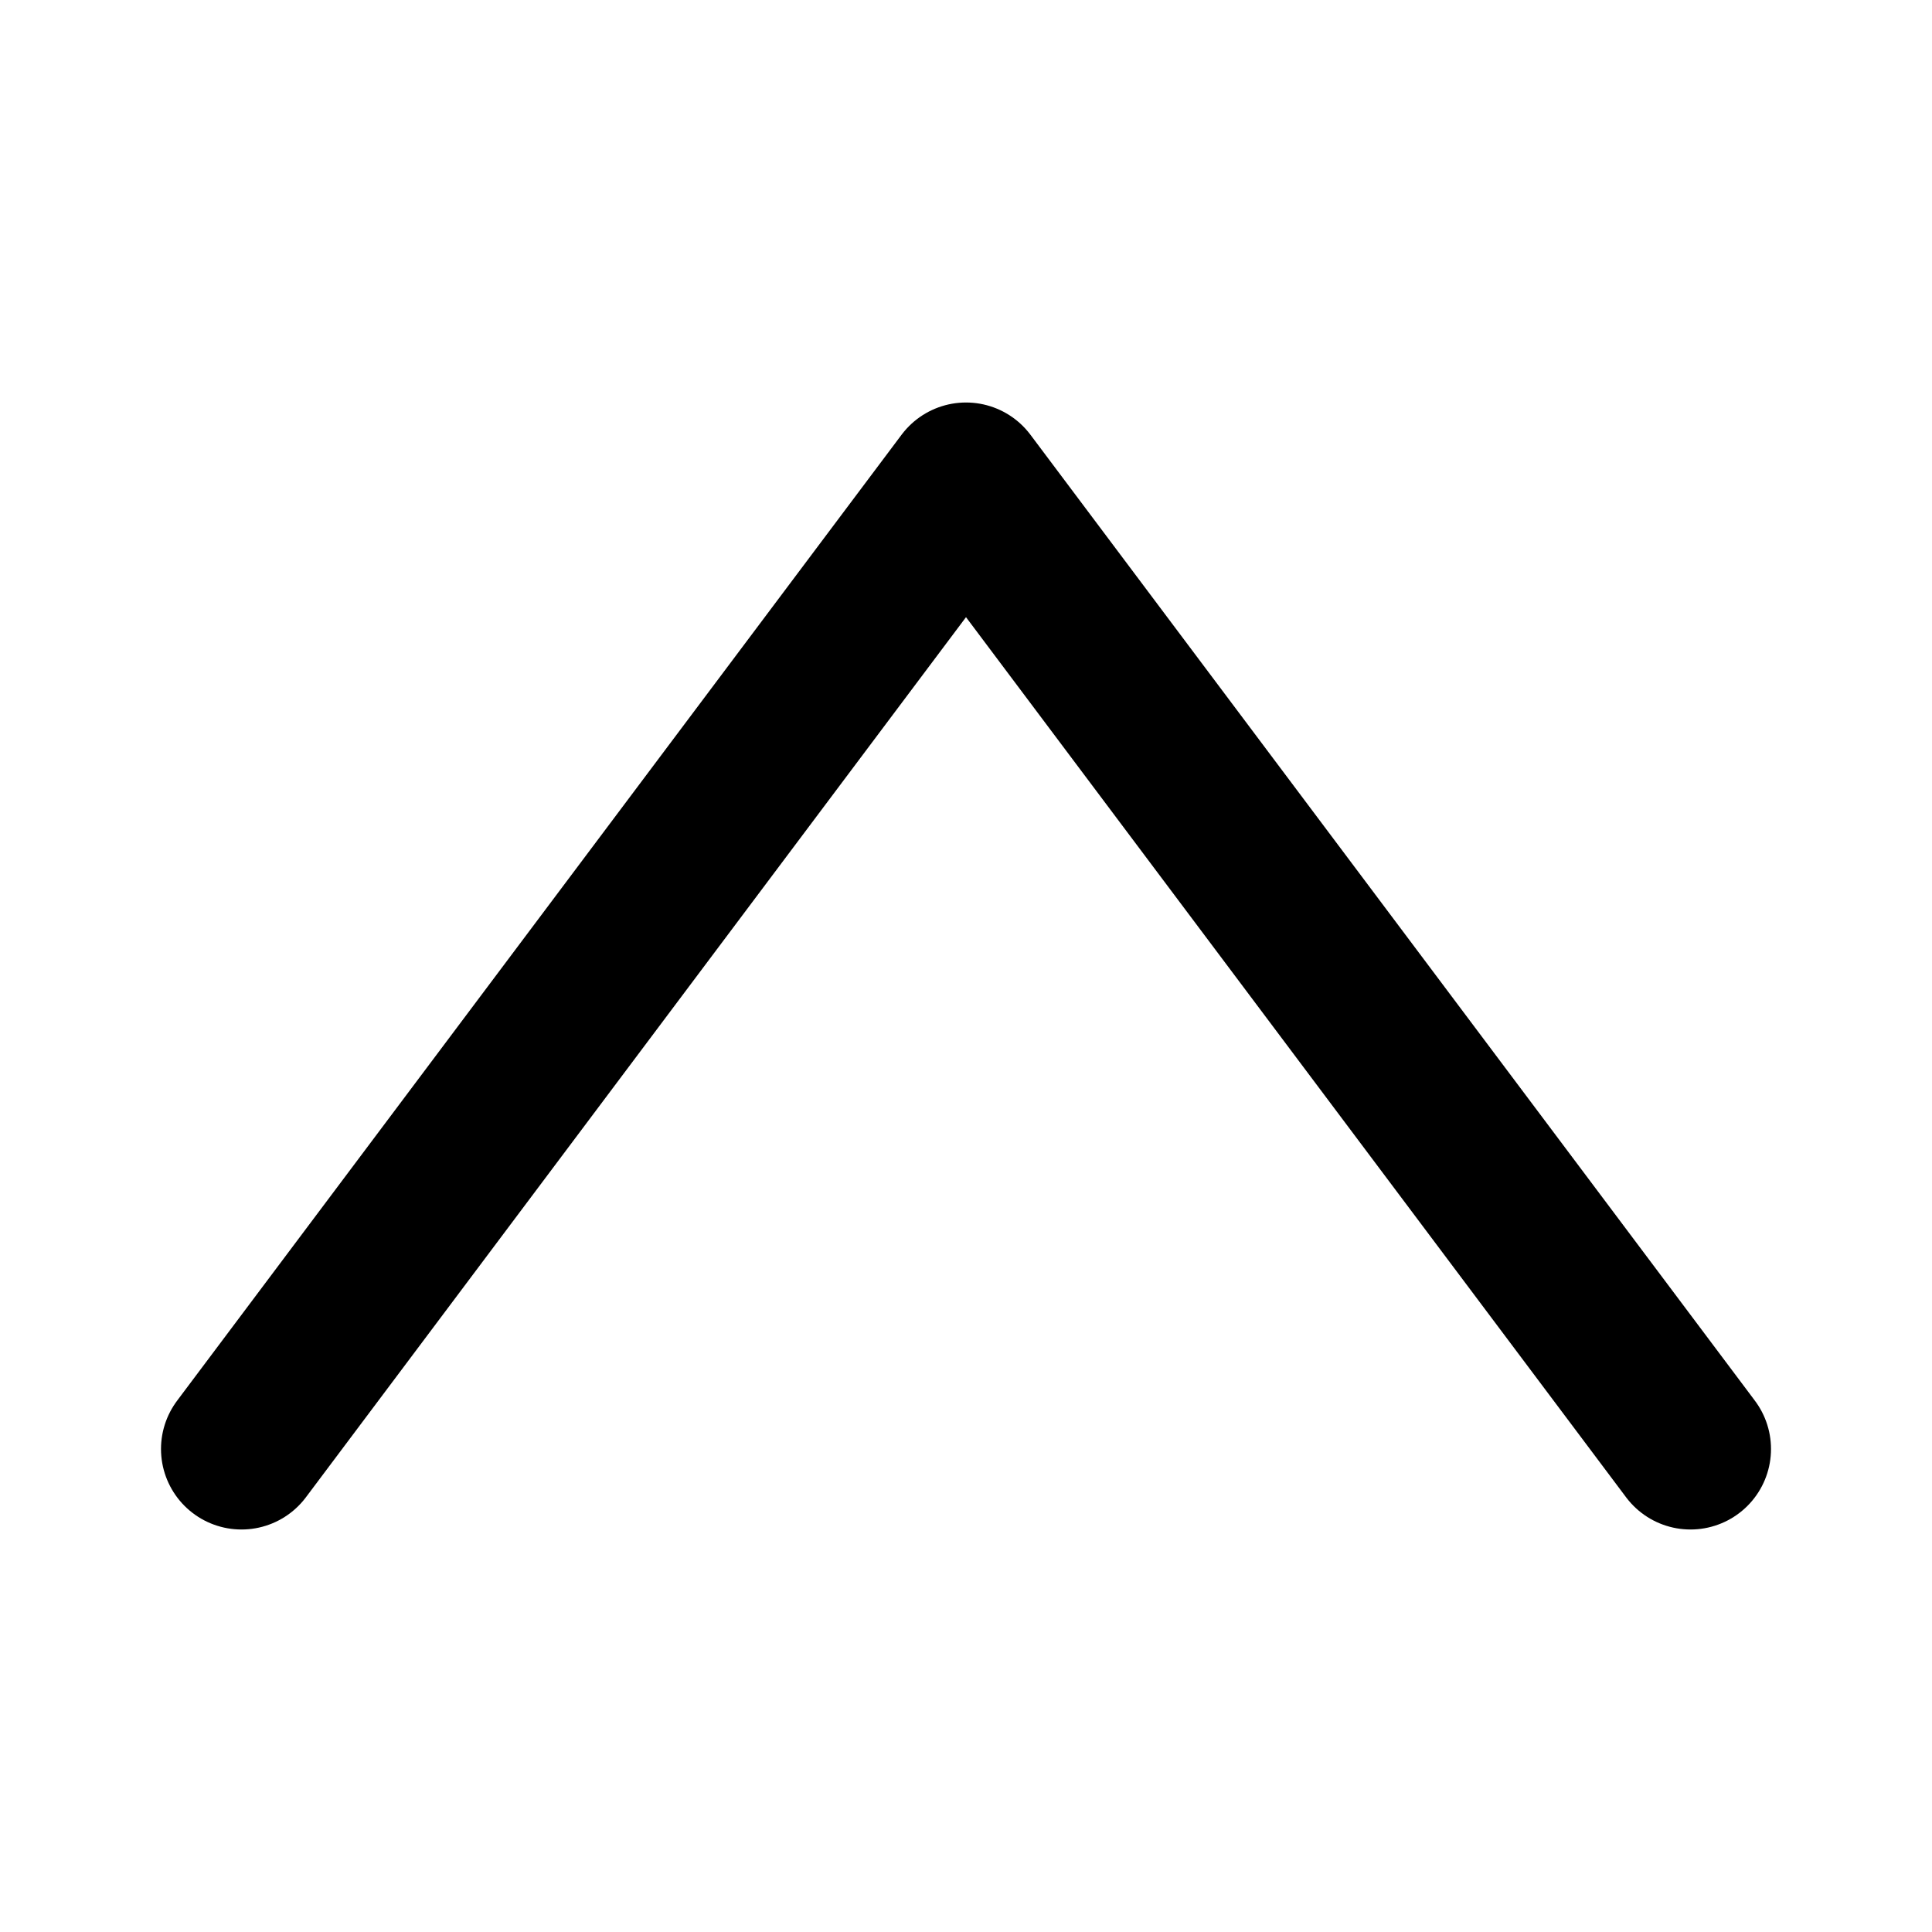 <?xml version="1.0" encoding="utf-8"?>
<svg fill="#000000" width="800px" height="800px" viewBox="0 0 24 24" id="up-2" data-name="Line Color" xmlns="http://www.w3.org/2000/svg" class="icon line-color"><polyline id="primary" points="21 18 12 6 3 18" style="fill: none; stroke: rgb(0, 0, 0); stroke-linecap: round; stroke-linejoin: round; stroke-width: 2;"></polyline></svg>